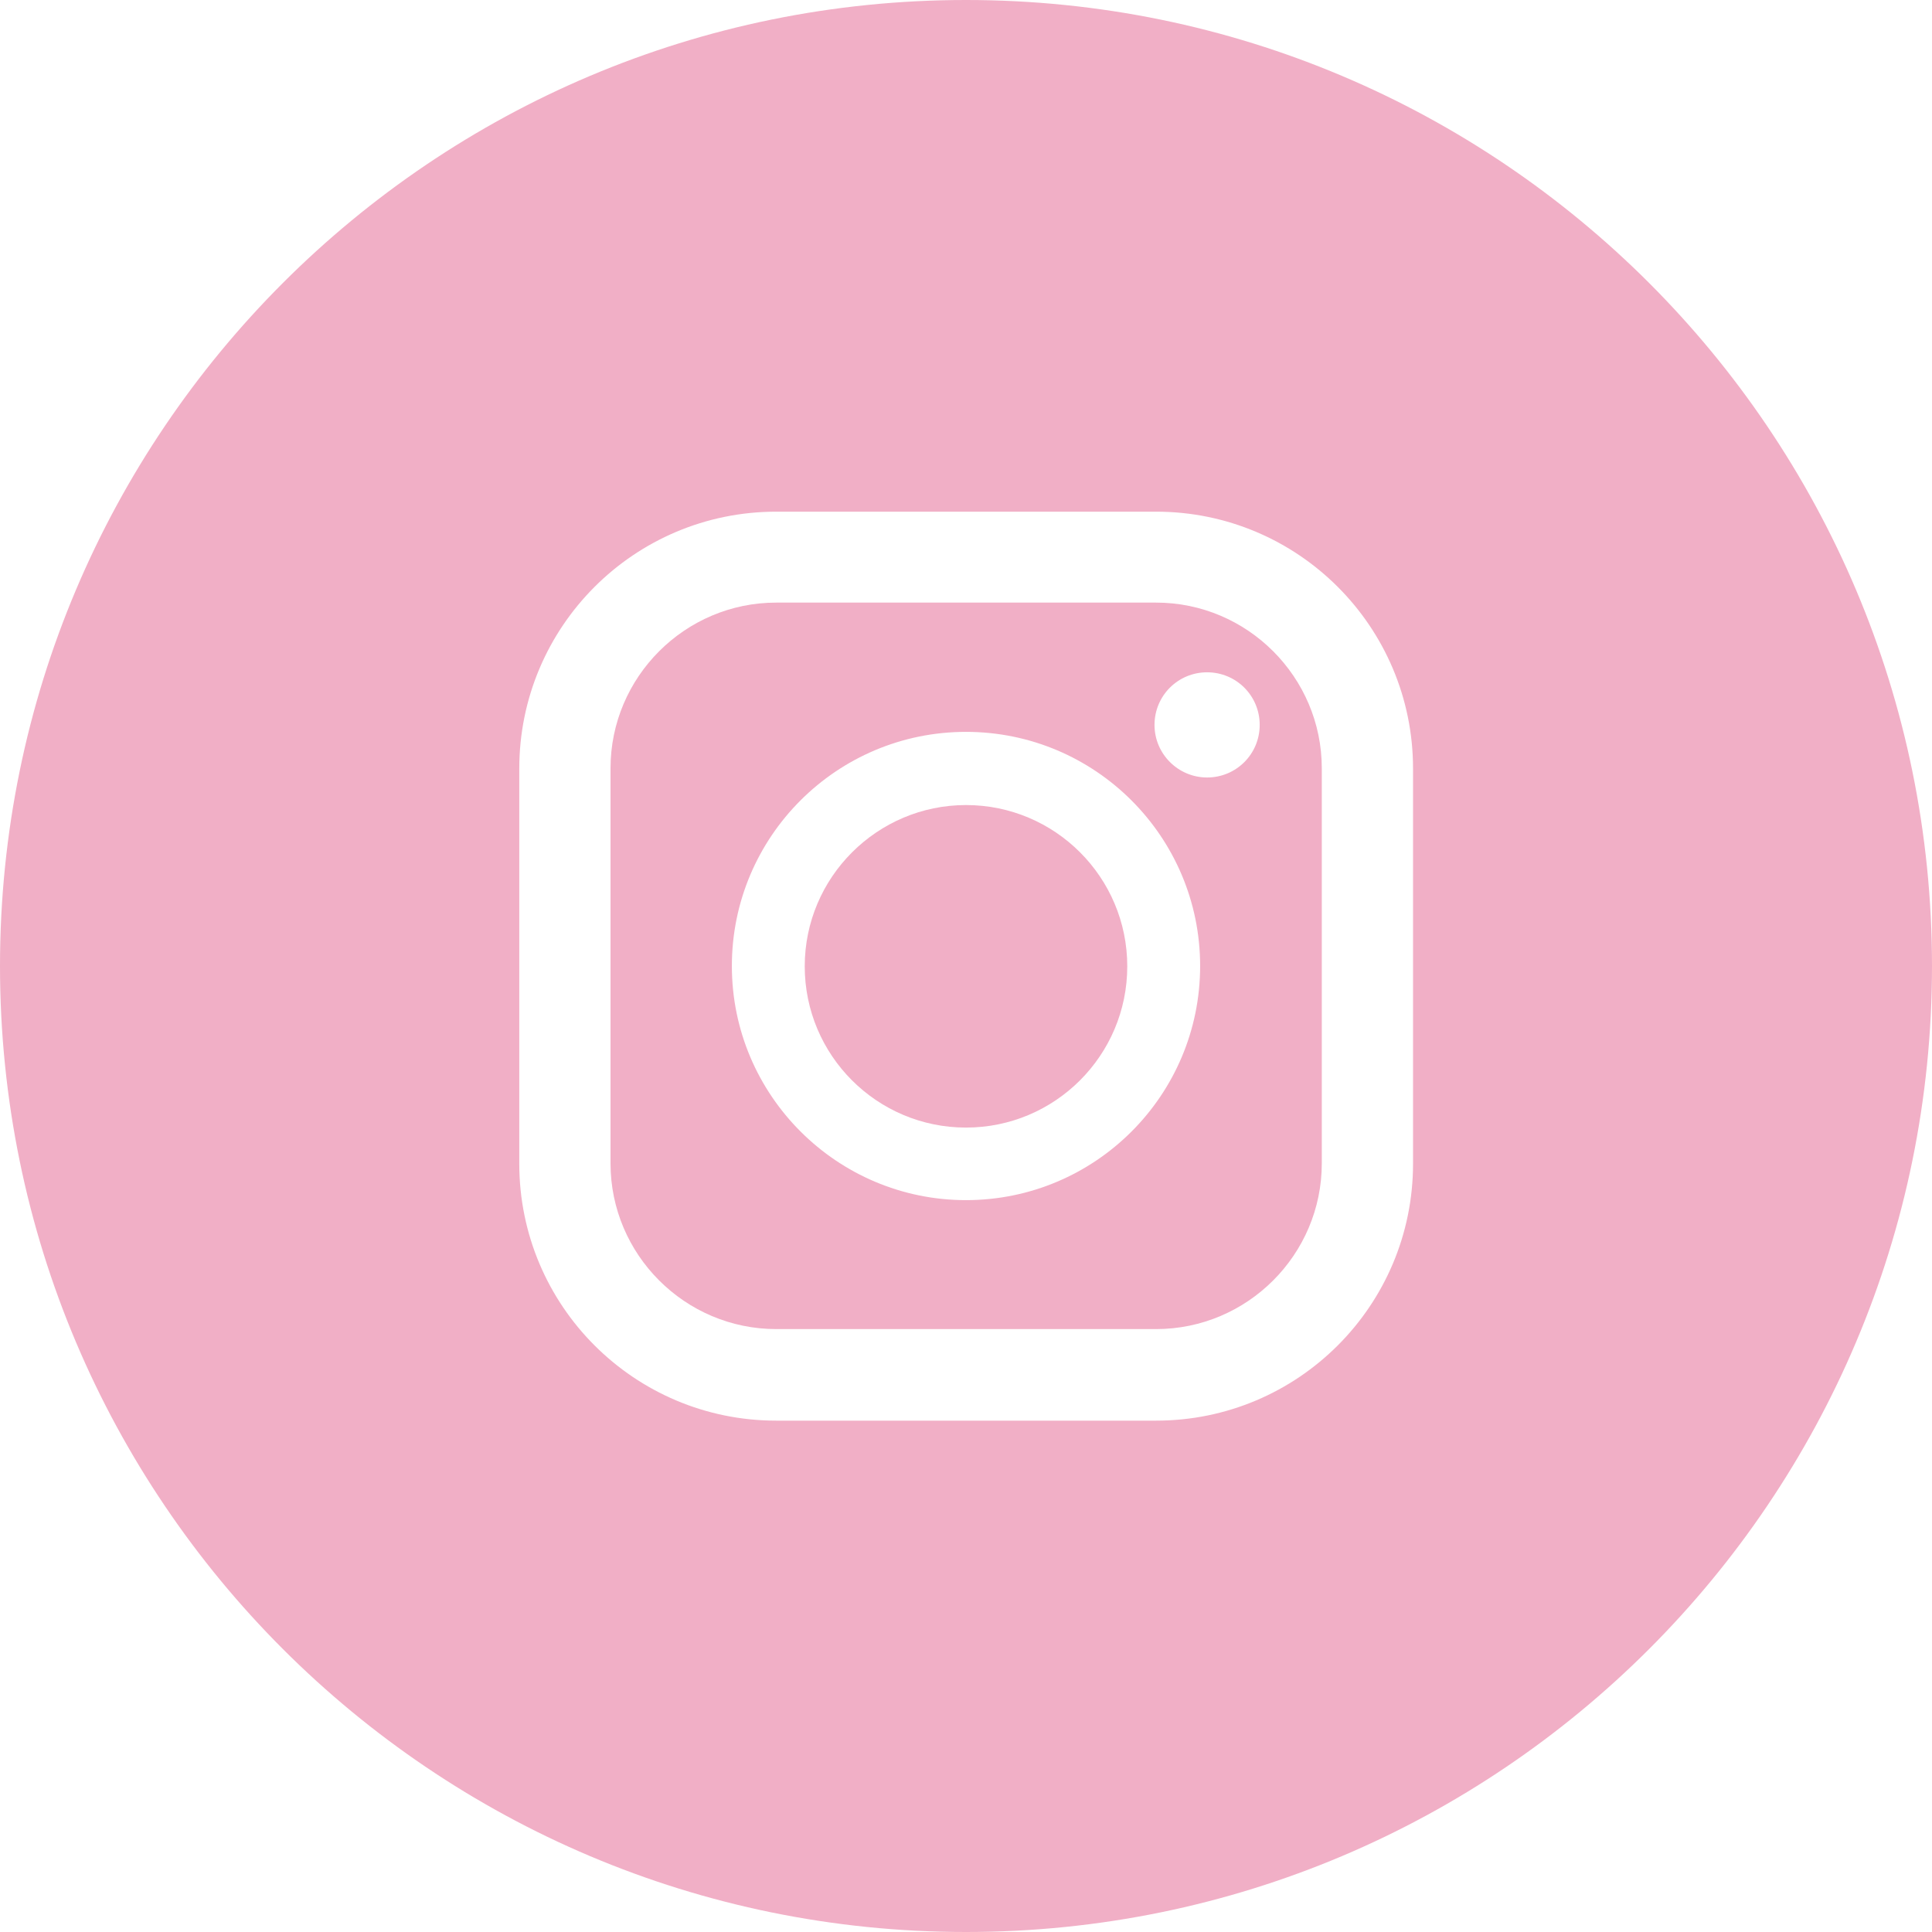 <?xml version="1.0" encoding="UTF-8"?><svg id="_レイヤー_2" xmlns="http://www.w3.org/2000/svg" viewBox="0 0 60.98 60.98"><defs><style>.cls-1{fill:#f1afc6;}</style></defs><g id="_ヘッダー_フッター"><path class="cls-1" d="M36.49,19.02h-11.99c-2.88,0-5.23,2.35-5.23,5.23v12.47c0,2.88,2.35,5.23,5.23,5.23h11.99c2.88,0,5.23-2.35,5.23-5.23v-12.47c0-2.88-2.35-5.23-5.23-5.23ZM30.49,37.88c-4.07,0-7.39-3.31-7.39-7.39s3.31-7.39,7.39-7.39,7.39,3.31,7.39,7.39-3.31,7.39-7.39,7.39ZM38.1,24.54c-.91,0-1.66-.74-1.66-1.66s.74-1.66,1.66-1.66,1.66.74,1.66,1.66-.74,1.66-1.66,1.66Z"/><path class="cls-1" d="M30.49,25.41c-2.8,0-5.09,2.28-5.09,5.09s2.28,5.09,5.09,5.09,5.09-2.28,5.09-5.09-2.28-5.09-5.09-5.09Z"/><path class="cls-1" d="M30.49,0C13.65,0,0,13.65,0,30.49s13.65,30.49,30.49,30.49,30.49-13.65,30.49-30.49S47.33,0,30.49,0ZM44.6,36.73c0,4.48-3.63,8.11-8.11,8.11h-11.99c-4.48,0-8.11-3.63-8.11-8.11v-12.47c0-4.48,3.63-8.11,8.11-8.11h11.99c4.48,0,8.11,3.63,8.11,8.11v12.47Z"/></g></svg>